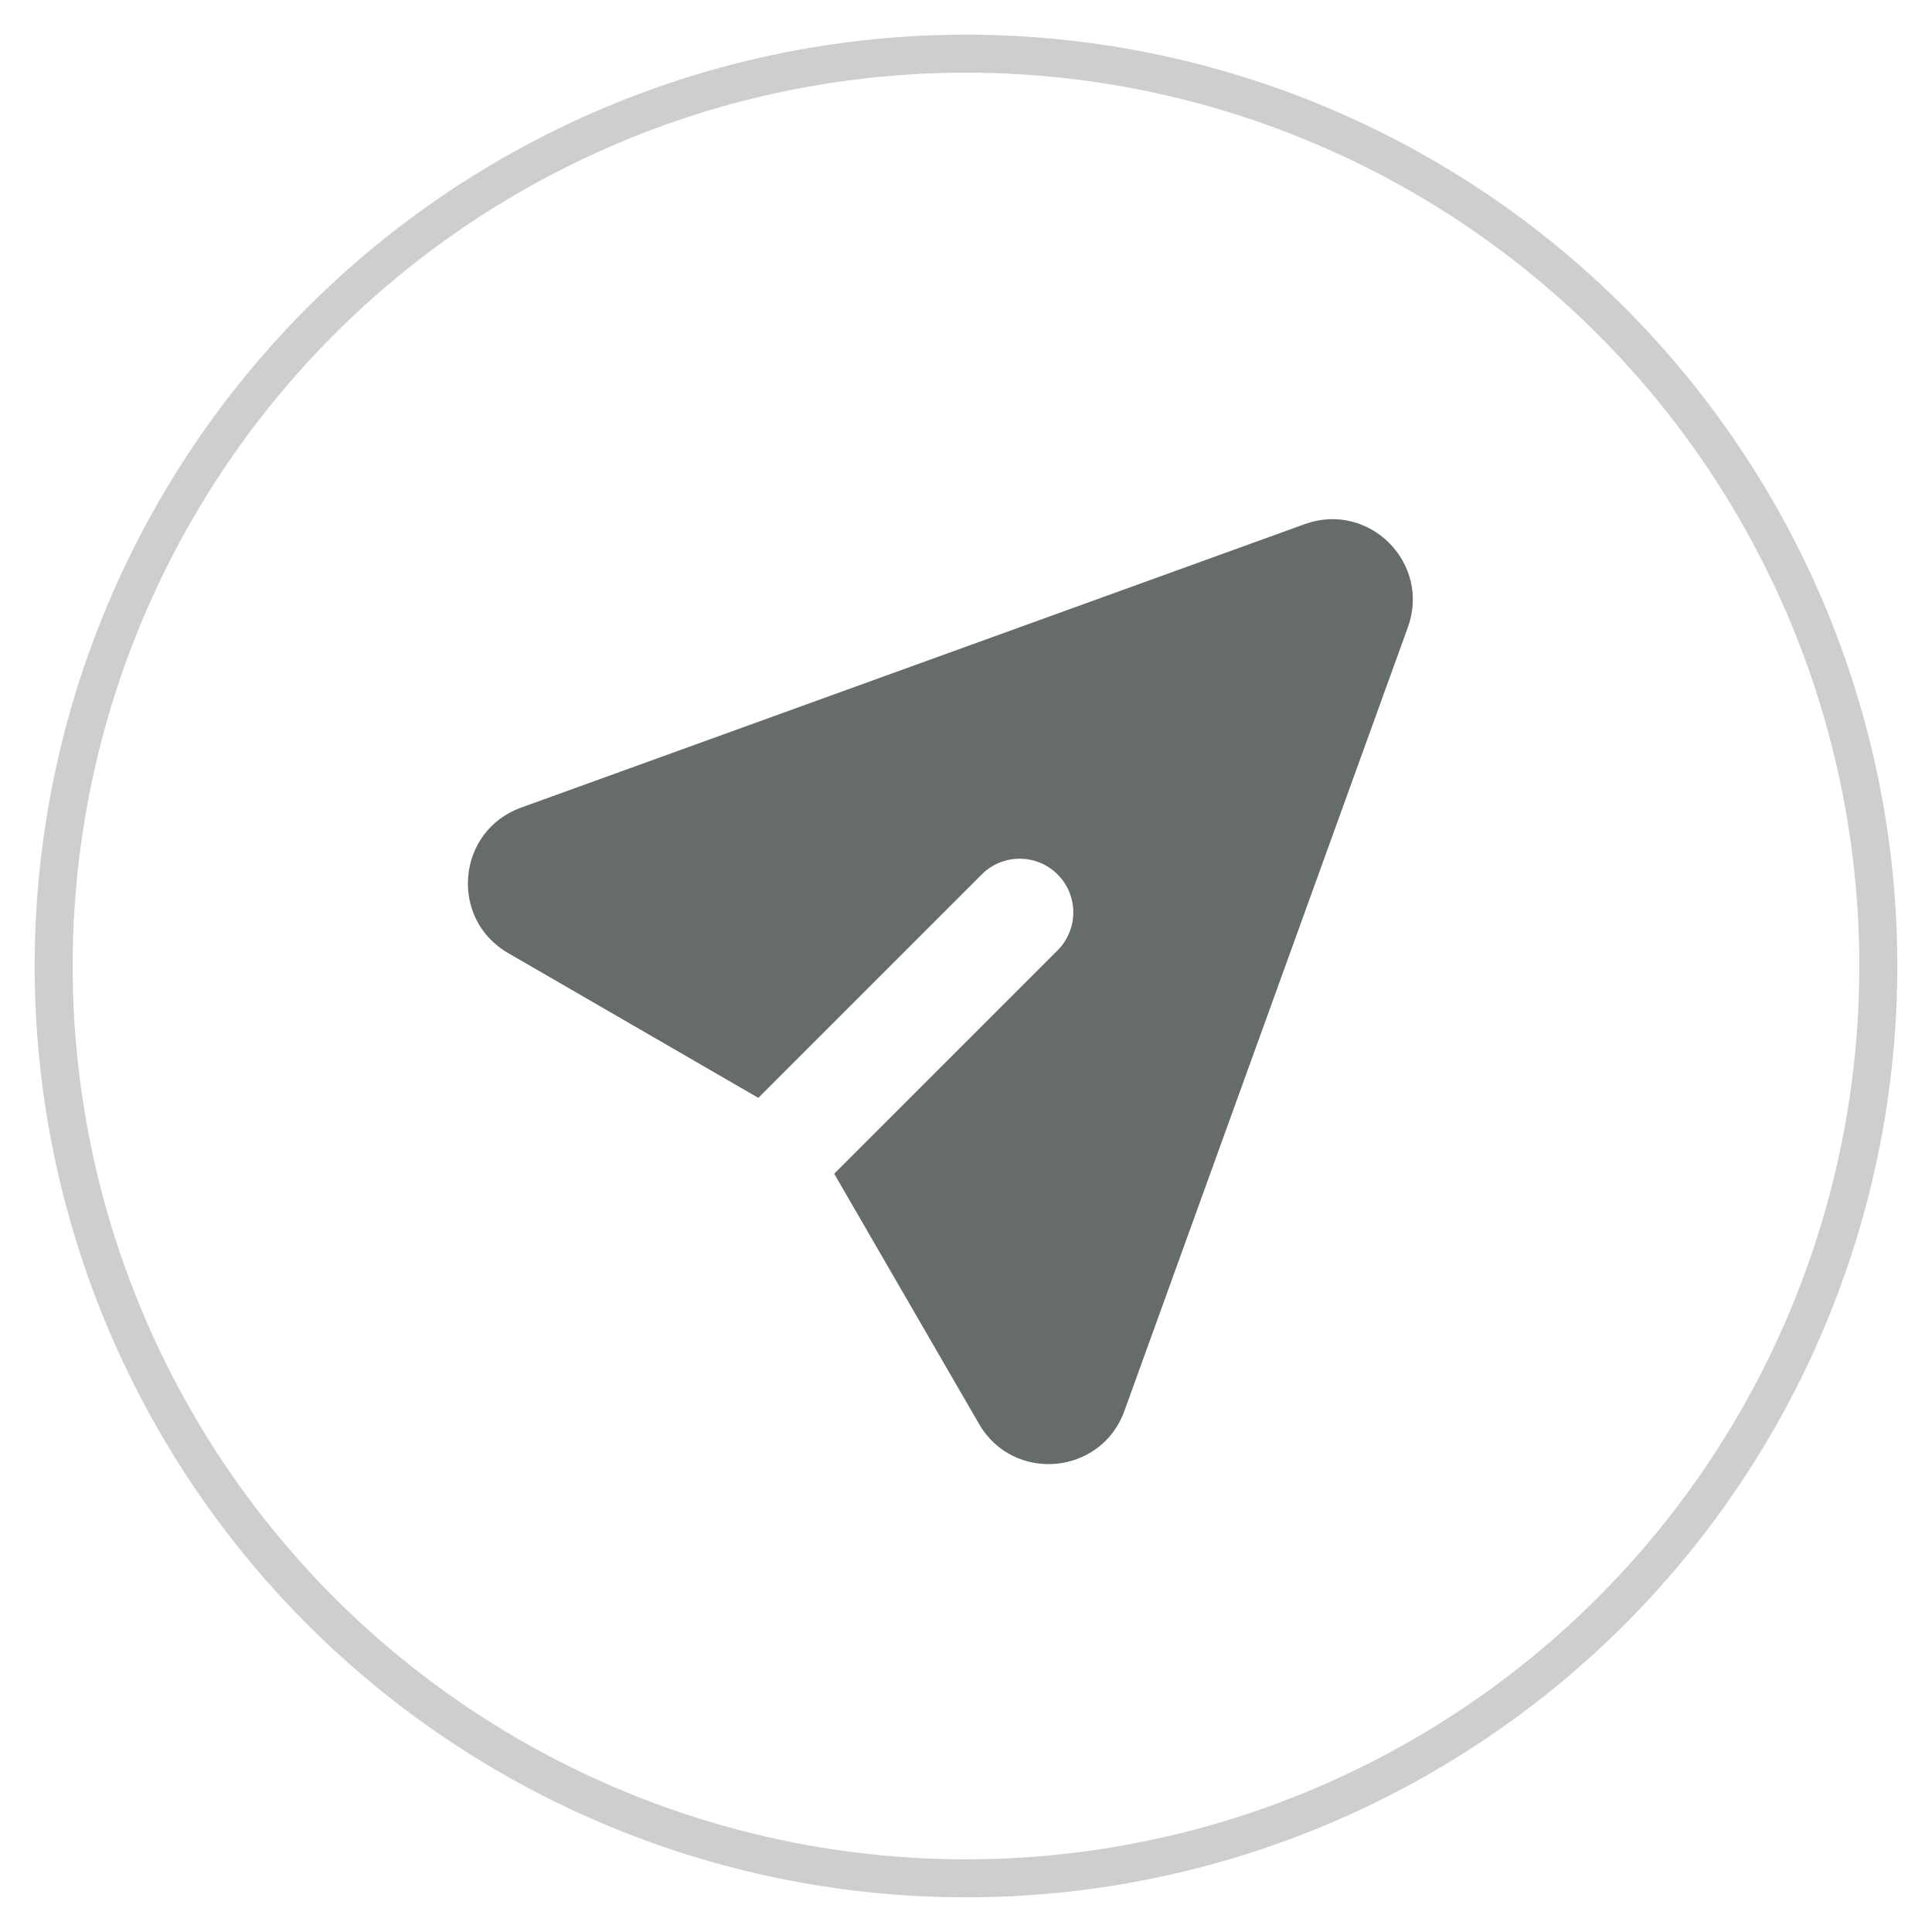 <svg width="36" height="36" viewBox="0 0 36 36" fill="none" xmlns="http://www.w3.org/2000/svg">
<circle cx="18" cy="18" r="17" stroke="#CECED0" stroke-width="0.708"/>
<path d="M26.234 11.687C26.666 10.492 25.509 9.334 24.313 9.766L9.709 15.049C8.51 15.482 8.364 17.119 9.467 17.758L14.13 20.457L18.293 16.294C18.683 15.903 19.316 15.903 19.707 16.294C20.097 16.684 20.097 17.317 19.707 17.708L15.544 21.871L18.243 26.533C18.881 27.636 20.518 27.49 20.951 26.292L26.234 11.687Z" fill="#666B6B"/>
</svg>
